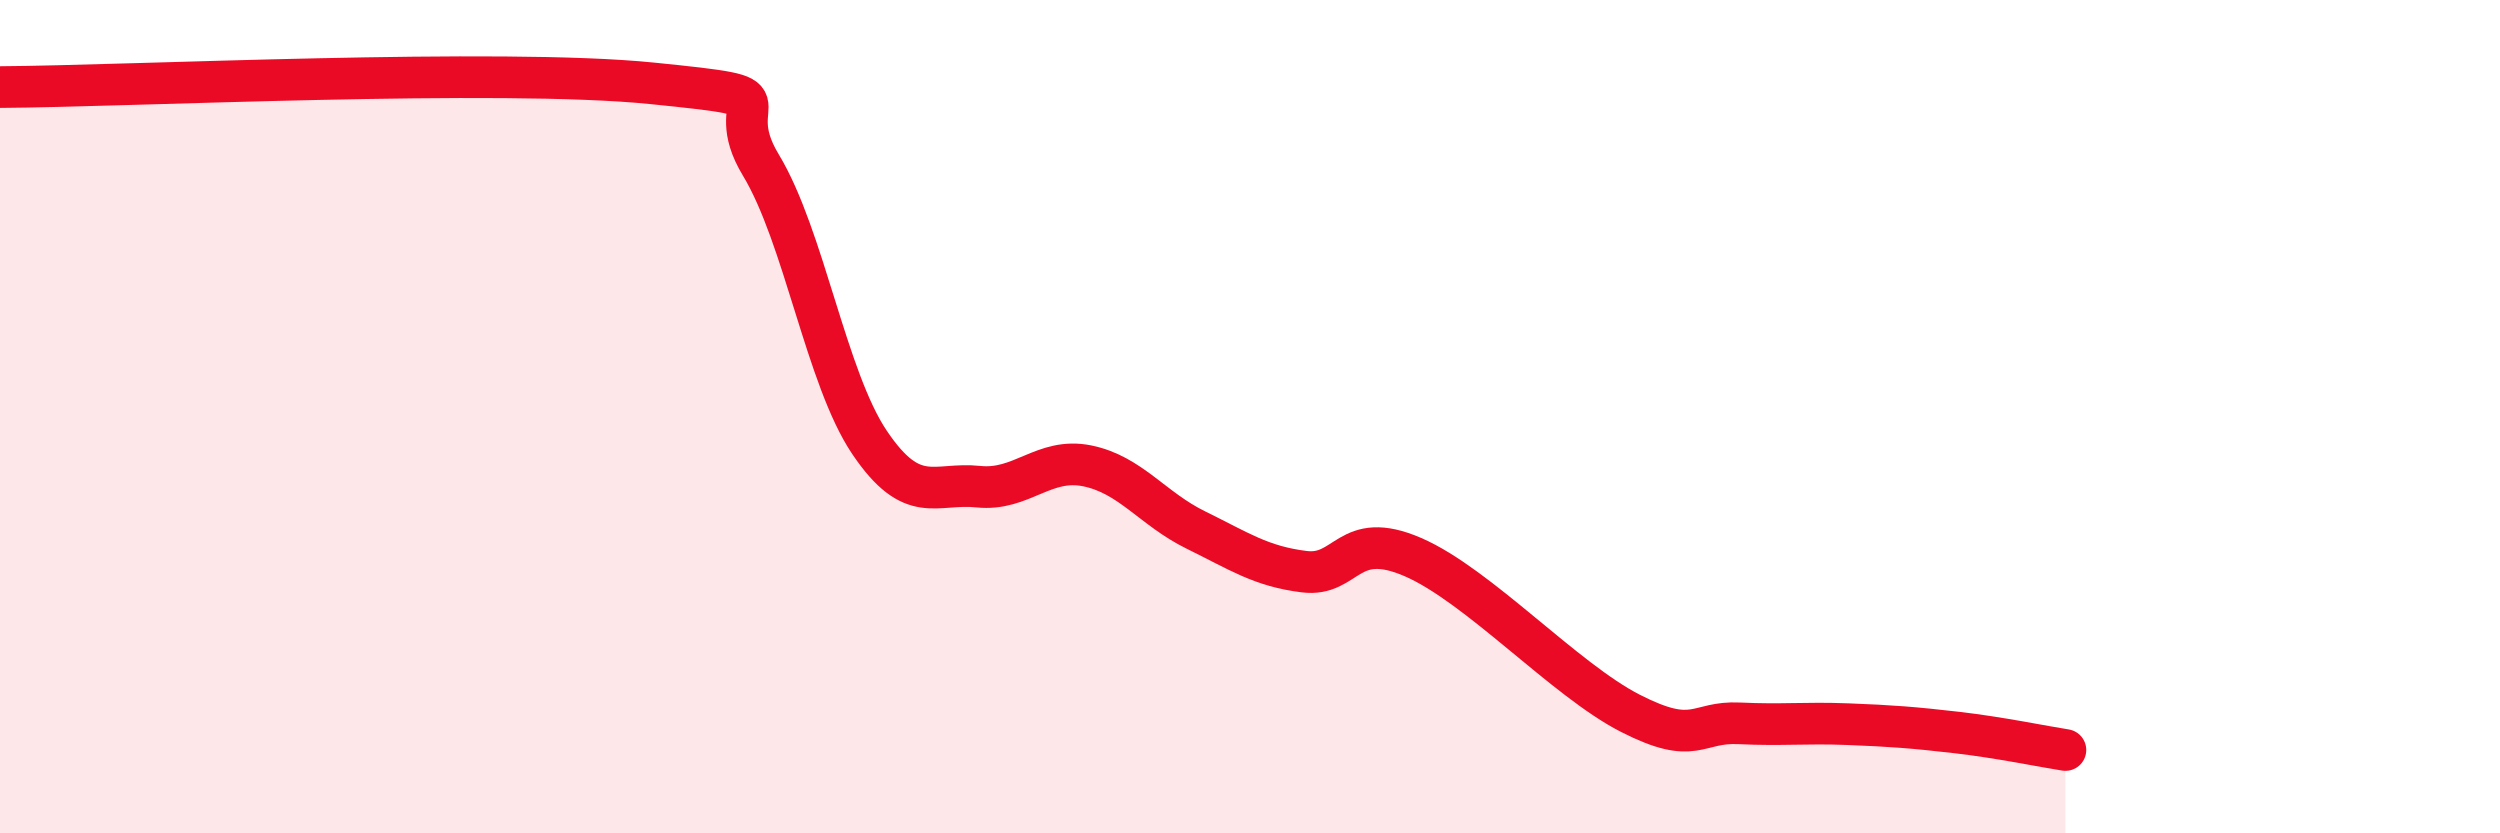 
    <svg width="60" height="20" viewBox="0 0 60 20" xmlns="http://www.w3.org/2000/svg">
      <path
        d="M 0,2.09 C 3.13,2.07 12,1.63 15.65,2 C 19.3,2.37 17.22,2.24 18.26,3.96 C 19.3,5.68 19.83,9.08 20.87,10.62 C 21.91,12.16 22.44,11.57 23.48,11.68 C 24.52,11.79 25.05,10.97 26.09,11.18 C 27.13,11.39 27.66,12.21 28.7,12.72 C 29.74,13.23 30.26,13.59 31.3,13.72 C 32.34,13.85 32.34,12.69 33.91,13.37 C 35.48,14.05 37.56,16.32 39.13,17.12 C 40.7,17.92 40.7,17.31 41.74,17.36 C 42.78,17.41 43.31,17.34 44.35,17.38 C 45.39,17.42 45.92,17.46 46.96,17.58 C 48,17.7 49.05,17.92 49.57,18L49.57 20L0 20Z"
        fill="#EB0A25"
        opacity="0.1"
        stroke-linecap="round"
        stroke-linejoin="round"
      />
      <path
        d="M 0,2.09 C 3.13,2.07 12,1.63 15.65,2 C 19.3,2.37 17.22,2.24 18.26,3.96 C 19.3,5.68 19.83,9.08 20.87,10.62 C 21.91,12.16 22.44,11.57 23.48,11.68 C 24.52,11.79 25.05,10.97 26.09,11.18 C 27.13,11.39 27.66,12.21 28.7,12.72 C 29.74,13.23 30.26,13.59 31.3,13.72 C 32.34,13.85 32.34,12.69 33.91,13.37 C 35.48,14.05 37.56,16.32 39.13,17.12 C 40.7,17.92 40.7,17.31 41.74,17.36 C 42.78,17.41 43.31,17.34 44.35,17.38 C 45.39,17.42 45.92,17.46 46.96,17.58 C 48,17.7 49.05,17.92 49.57,18"
        stroke="#EB0A25"
        stroke-width="1"
        fill="none"
        stroke-linecap="round"
        stroke-linejoin="round"
      />
    </svg>
  